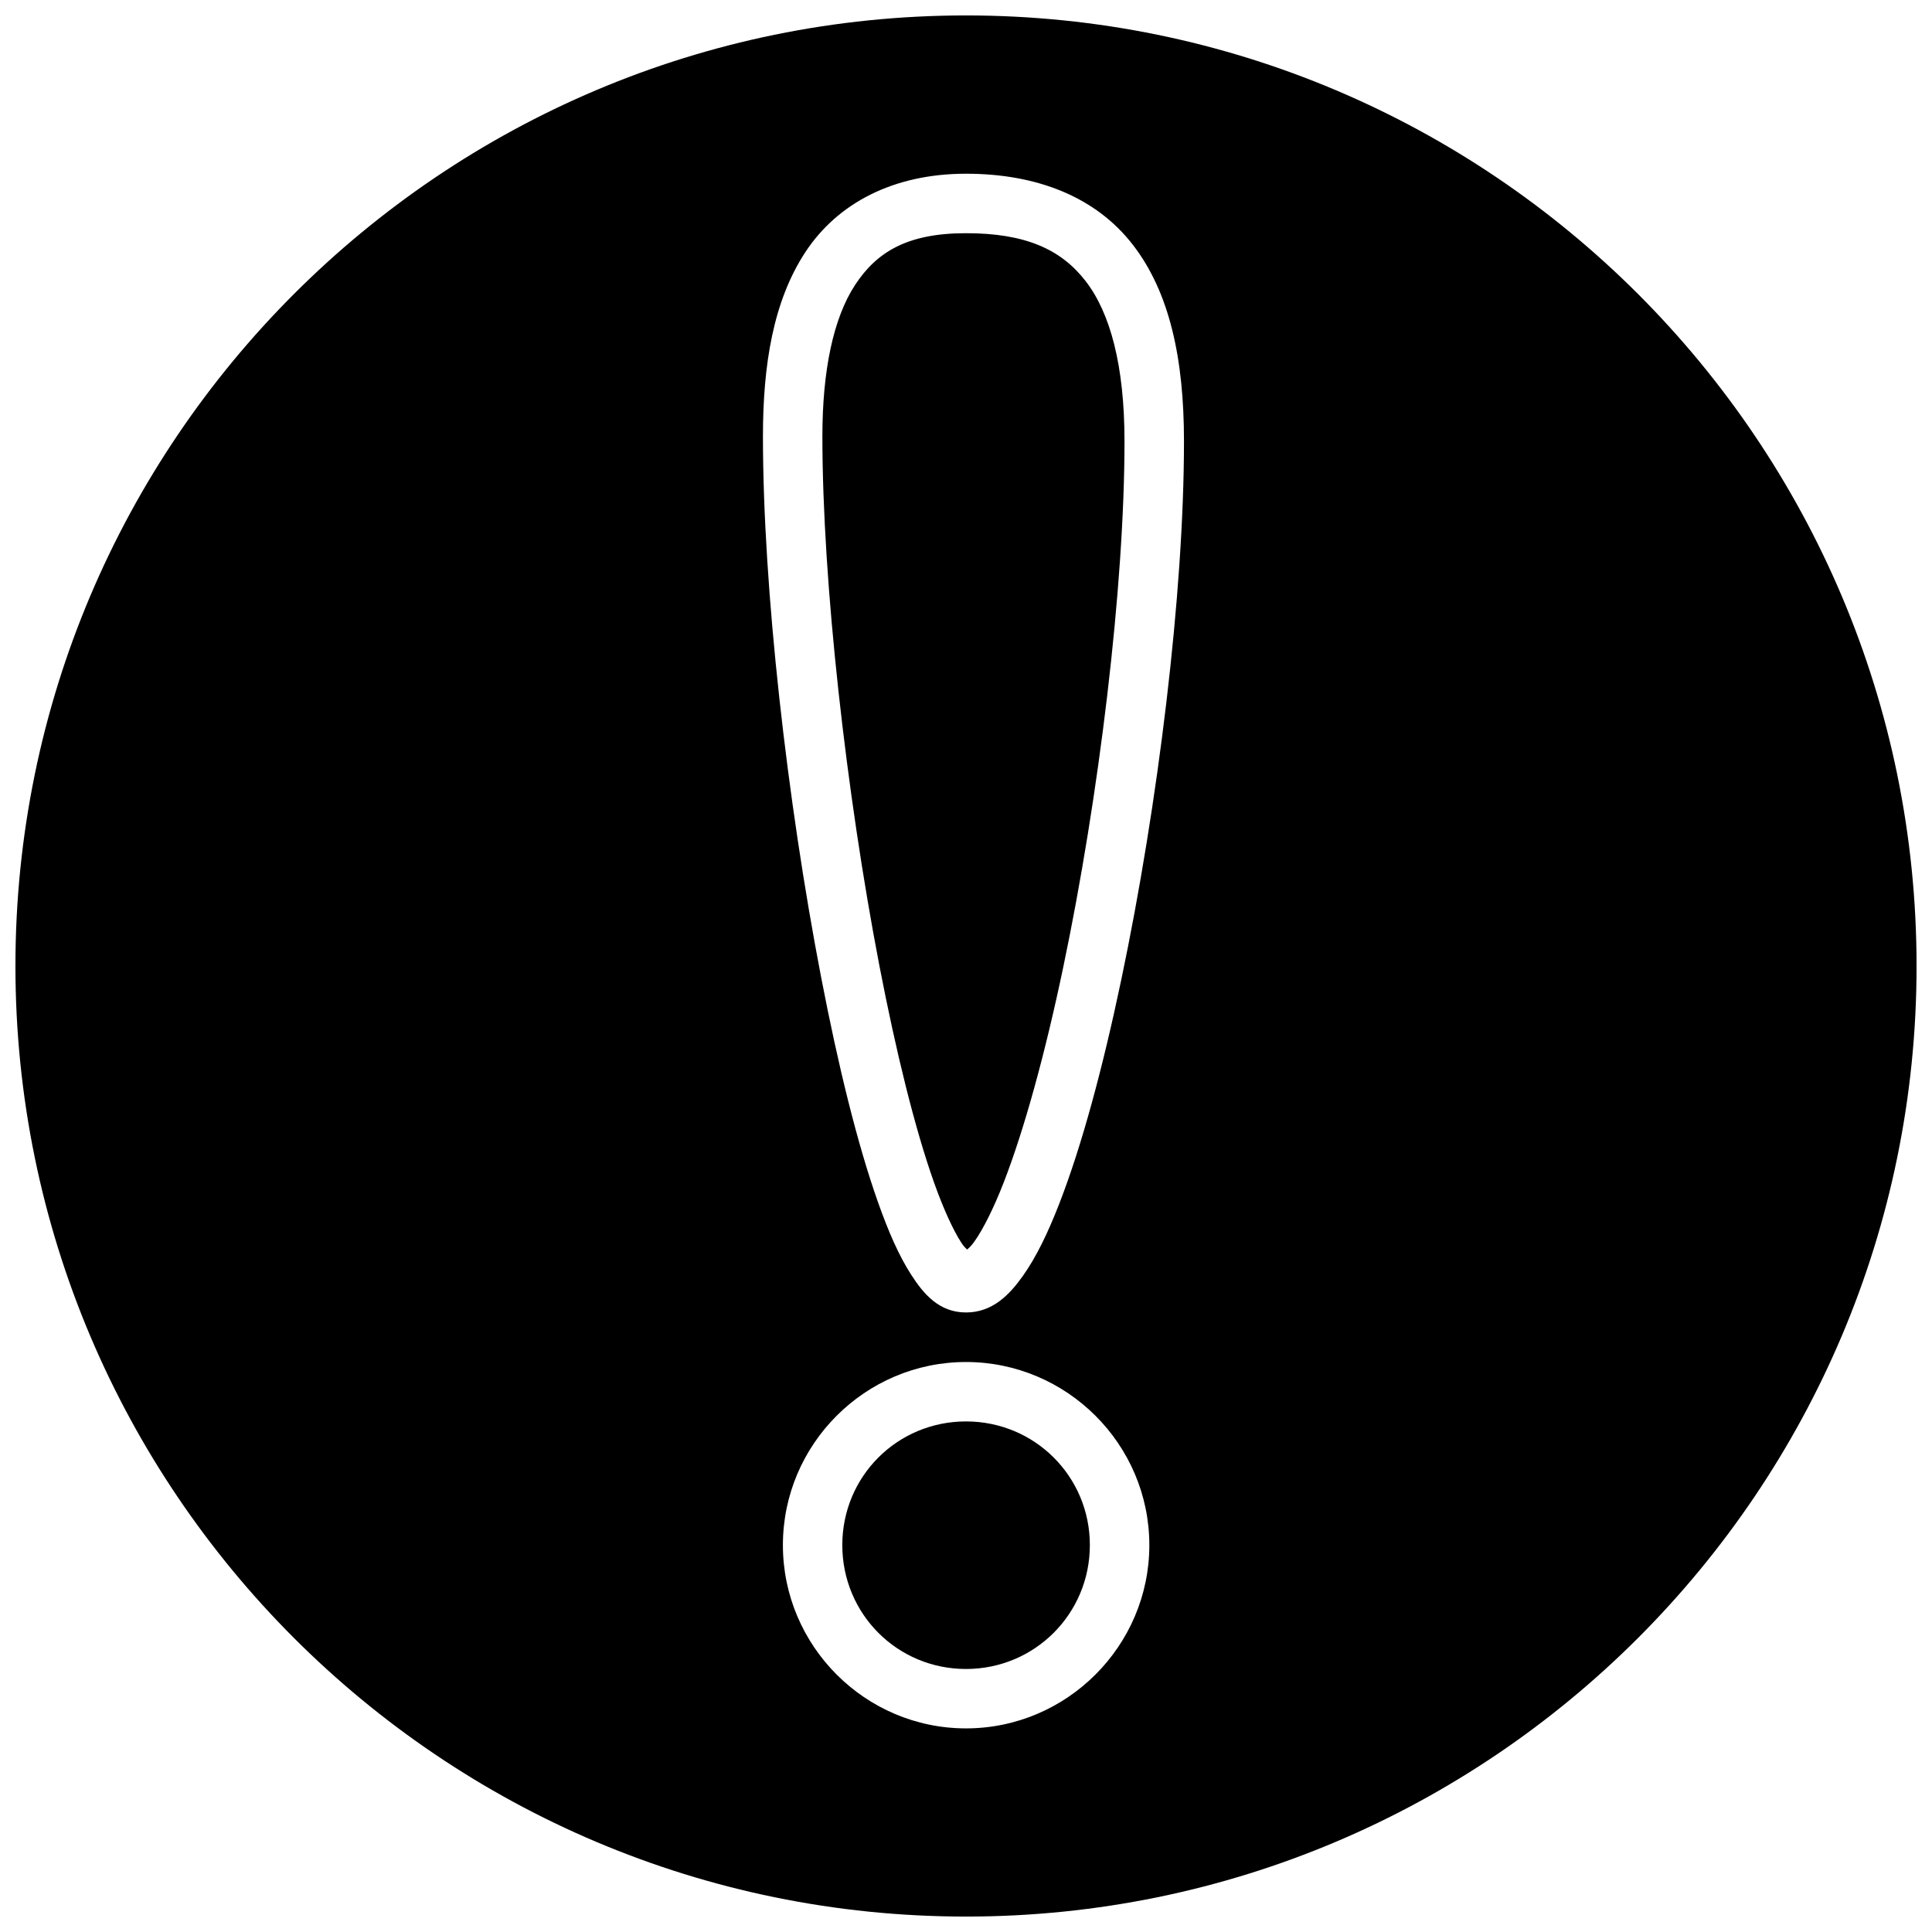 <?xml version="1.0" encoding="UTF-8"?>
<!-- Uploaded to: ICON Repo, www.svgrepo.com, Generator: ICON Repo Mixer Tools -->
<svg width="800px" height="800px" version="1.1" viewBox="144 144 512 512" xmlns="http://www.w3.org/2000/svg">
 <defs>
  <clipPath id="a">
   <path d="m148.09 148.09h503.81v503.81h-503.81z"/>
  </clipPath>
 </defs>
 <g clip-path="url(#a)">
  <path d="m400 148.09c-139.03 0-251.91 112.88-251.91 251.91 0 139.03 112.88 251.91 251.91 251.91 139.03 0 251.91-112.88 251.91-251.91-0.004-139.03-112.88-251.91-251.91-251.91zm0 453.95c-26.727 0-48.523-21.852-48.523-48.57s21.805-48.523 48.523-48.523 48.586 21.805 48.586 48.523c0 26.715-21.863 48.57-48.586 48.57zm41.145-198.38c-4.871 23.207-10.438 43.949-16.453 59.395-3.008 7.723-6.086 14.113-9.645 19.113-3.555 4.996-8.043 9.648-15.047 9.648-7.195 0-11.289-4.984-14.531-10.004-3.242-5.023-6.031-11.414-8.777-19.176-5.504-15.523-10.605-36.383-15.098-59.734-8.996-46.695-15.406-102.96-15.406-143.29 0-18.926 2.723-35.801 11.211-48.75 8.484-12.953 23.297-20.824 42.602-20.824 18.973 0 34.496 6.258 44.219 18.836s13.547 30.125 13.547 52.059c-0.004 40.395-6.875 96.316-16.621 142.73zm-9.43-185.15c6.504 8.414 10.289 22.363 10.289 42.422 0 38.582-6.738 94.164-16.262 139.53-4.754 22.68-10.289 42.848-15.742 56.891-2.731 7.023-5.527 12.508-7.793 15.695-0.875 1.234-1.418 1.652-1.906 2.094-0.418-0.402-0.82-0.699-1.566-1.859-2.094-3.234-4.691-8.824-7.211-15.926-5.047-14.199-10.059-34.543-14.469-57.41-8.801-45.738-15.113-101.69-15.113-140.34 0-17.312 2.875-31.262 8.66-40.086 5.781-8.816 13.93-13.719 29.398-13.719 15.805 0 25.211 4.297 31.715 12.711zm1.109 334.96c0 18.207-14.609 32.828-32.828 32.828-18.215 0-32.777-14.609-32.777-32.828 0-18.207 14.57-32.777 32.777-32.777 18.211-0.004 32.828 14.566 32.828 32.777z"/>
 </g>
</svg>